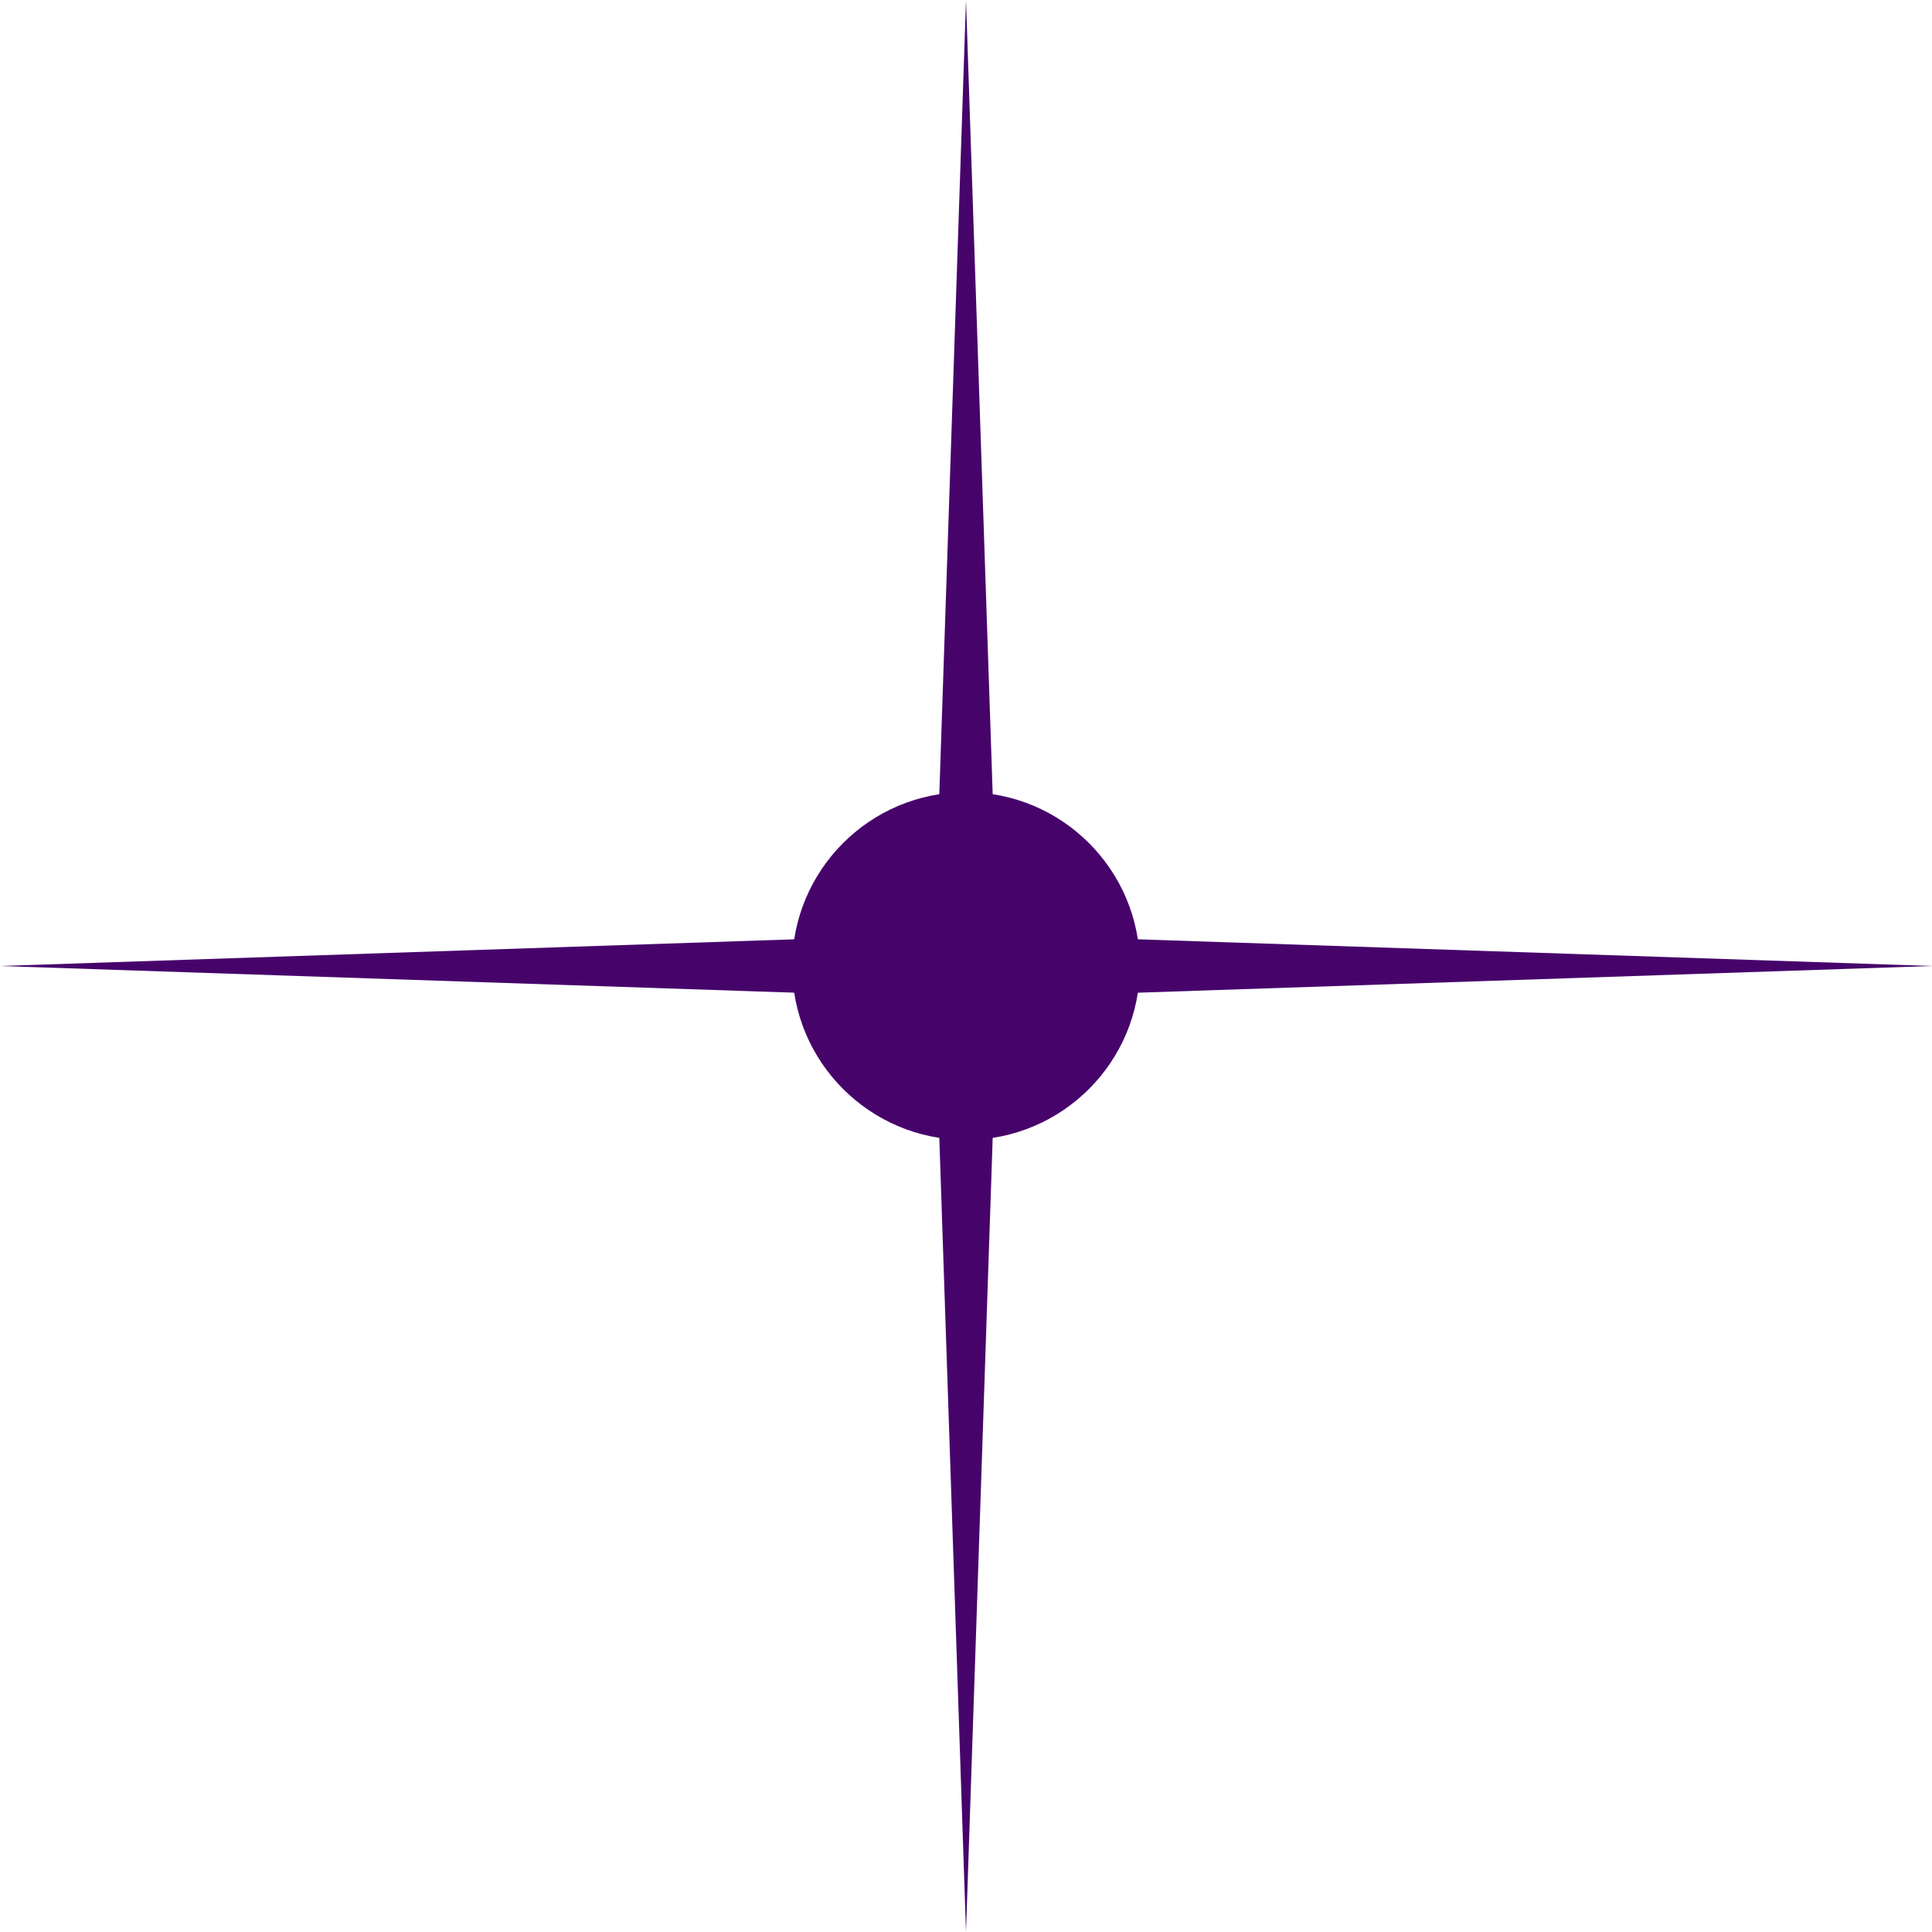<?xml version="1.0" encoding="UTF-8"?> <svg xmlns="http://www.w3.org/2000/svg" width="54" height="54" viewBox="0 0 54 54" fill="none"><g filter="url(#filter0_f_1238_203)"><circle cx="27.001" cy="27.001" r="4.86" fill="#46046B"></circle></g><path d="M27 0L27.878 26.122L54 27L27.878 27.878L27 54L26.122 27.878L0 27L26.122 26.122L27 0Z" fill="#46046B"></path><defs><filter id="filter0_f_1238_203" x="12.141" y="12.141" width="29.719" height="29.719" filterUnits="userSpaceOnUse" color-interpolation-filters="sRGB"><feFlood flood-opacity="0" result="BackgroundImageFix"></feFlood><feBlend mode="normal" in="SourceGraphic" in2="BackgroundImageFix" result="shape"></feBlend><feGaussianBlur stdDeviation="5" result="effect1_foregroundBlur_1238_203"></feGaussianBlur></filter></defs></svg> 